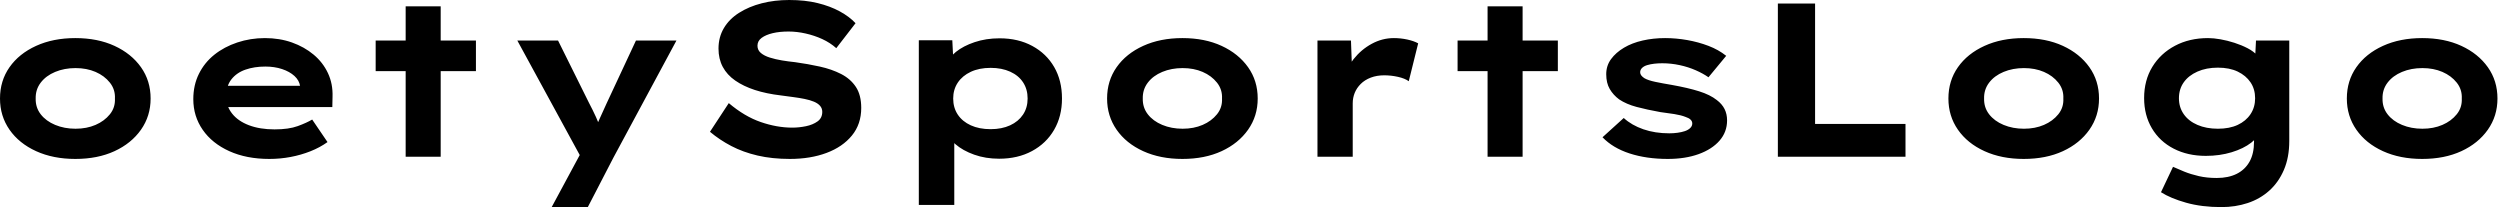 <svg baseProfile="full" height="28" version="1.1" viewBox="0 0 338 28" width="338" xmlns="http://www.w3.org/2000/svg" xmlns:ev="http://www.w3.org/2001/xml-events" xmlns:xlink="http://www.w3.org/1999/xlink"><defs /><g><path d="M13.23 21.488Q10.241 21.488 7.932 20.438Q5.624 19.387 4.336 17.537Q3.049 15.687 3.049 13.319Q3.049 10.922 4.336 9.087Q5.624 7.252 7.932 6.201Q10.241 5.15 13.23 5.15Q16.249 5.15 18.529 6.201Q20.808 7.252 22.11 9.087Q23.412 10.922 23.412 13.319Q23.412 15.687 22.11 17.537Q20.808 19.387 18.529 20.438Q16.249 21.488 13.23 21.488ZM13.26 17.404Q14.77 17.404 15.968 16.886Q17.167 16.368 17.907 15.45Q18.647 14.533 18.588 13.319Q18.647 12.106 17.907 11.173Q17.167 10.241 15.968 9.723Q14.77 9.205 13.26 9.205Q11.751 9.205 10.507 9.723Q9.264 10.241 8.554 11.173Q7.844 12.106 7.873 13.319Q7.844 14.533 8.554 15.45Q9.264 16.368 10.507 16.886Q11.751 17.404 13.26 17.404Z M39.455 21.488Q36.376 21.488 34.053 20.438Q31.729 19.387 30.457 17.552Q29.184 15.717 29.184 13.408Q29.184 11.514 29.939 9.989Q30.693 8.465 32.025 7.4Q33.357 6.334 35.133 5.742Q36.909 5.15 38.863 5.15Q40.846 5.15 42.518 5.742Q44.19 6.334 45.448 7.385Q46.706 8.436 47.387 9.886Q48.068 11.336 48.008 13.082L47.979 14.474H32.469L31.789 11.603H44.131L43.628 12.254V11.662Q43.51 10.863 42.858 10.271Q42.207 9.679 41.186 9.338Q40.165 8.998 38.922 8.998Q37.442 8.998 36.243 9.412Q35.044 9.827 34.334 10.729Q33.624 11.632 33.624 13.053Q33.624 14.326 34.423 15.347Q35.222 16.368 36.702 16.93Q38.182 17.493 40.165 17.493Q42.089 17.493 43.302 17.049Q44.516 16.605 45.256 16.161L47.328 19.209Q46.292 19.949 45.019 20.452Q43.746 20.956 42.34 21.222Q40.934 21.488 39.455 21.488Z M57.894 21.192V0.858H62.63V21.192ZM53.839 9.619V5.476H67.395V9.619Z M77.636 28.0 82.165 19.594 81.958 21.932 72.989 5.476H78.495L82.668 13.882Q83.171 14.829 83.63 15.835Q84.089 16.841 84.414 17.848L83.319 17.937Q83.645 17.108 84.118 16.057Q84.592 15.006 85.066 13.97L89.032 5.476H94.507L85.983 21.311L82.52 28.0Z M109.839 21.488Q107.442 21.488 105.474 21.03Q103.505 20.571 101.922 19.742Q100.338 18.913 99.036 17.818L101.581 13.941Q103.712 15.746 105.903 16.501Q108.093 17.256 110.165 17.256Q111.082 17.256 112.015 17.063Q112.947 16.871 113.584 16.412Q114.22 15.953 114.22 15.125Q114.22 14.651 113.924 14.311Q113.628 13.97 113.095 13.748Q112.562 13.526 111.837 13.378Q111.112 13.23 110.313 13.127Q109.514 13.023 108.655 12.905Q106.643 12.668 105.104 12.165Q103.564 11.662 102.455 10.892Q101.345 10.123 100.767 9.042Q100.19 7.962 100.19 6.571Q100.19 5.032 100.915 3.803Q101.641 2.575 102.973 1.732Q104.304 0.888 106.036 0.444Q107.767 0.0 109.751 0.0Q111.882 0.0 113.584 0.414Q115.285 0.829 116.588 1.539Q117.89 2.249 118.719 3.137L116.114 6.512Q115.285 5.772 114.22 5.283Q113.154 4.795 111.97 4.529Q110.786 4.262 109.662 4.262Q108.448 4.262 107.516 4.484Q106.584 4.706 106.021 5.121Q105.459 5.535 105.459 6.186Q105.459 6.778 105.918 7.163Q106.376 7.548 107.131 7.784Q107.886 8.021 108.774 8.169Q109.662 8.317 110.55 8.406Q112.266 8.643 113.879 8.998Q115.493 9.353 116.765 10.004Q118.038 10.655 118.763 11.751Q119.488 12.846 119.488 14.592Q119.488 16.782 118.23 18.321Q116.973 19.86 114.797 20.674Q112.622 21.488 109.839 21.488Z M127.273 27.704V5.446H131.801L131.979 8.998L131.091 8.732Q131.298 7.814 132.29 7.015Q133.281 6.216 134.82 5.698Q136.359 5.18 138.195 5.18Q140.71 5.18 142.619 6.216Q144.529 7.252 145.579 9.072Q146.63 10.892 146.63 13.319Q146.63 15.717 145.564 17.552Q144.499 19.387 142.575 20.423Q140.651 21.459 138.135 21.459Q136.3 21.459 134.761 20.911Q133.222 20.364 132.216 19.49Q131.209 18.617 130.973 17.729L132.068 17.315V27.704ZM136.981 17.463Q138.49 17.463 139.615 16.945Q140.74 16.427 141.362 15.495Q141.983 14.562 141.983 13.319Q141.983 12.076 141.376 11.144Q140.77 10.211 139.63 9.693Q138.49 9.175 136.981 9.175Q135.442 9.175 134.302 9.708Q133.163 10.241 132.541 11.173Q131.92 12.106 131.92 13.319Q131.92 14.562 132.541 15.495Q133.163 16.427 134.302 16.945Q135.442 17.463 136.981 17.463Z M162.909 21.488Q159.92 21.488 157.611 20.438Q155.302 19.387 154.015 17.537Q152.727 15.687 152.727 13.319Q152.727 10.922 154.015 9.087Q155.302 7.252 157.611 6.201Q159.92 5.15 162.909 5.15Q165.928 5.15 168.207 6.201Q170.486 7.252 171.789 9.087Q173.091 10.922 173.091 13.319Q173.091 15.687 171.789 17.537Q170.486 19.387 168.207 20.438Q165.928 21.488 162.909 21.488ZM162.939 17.404Q164.448 17.404 165.647 16.886Q166.846 16.368 167.586 15.45Q168.326 14.533 168.266 13.319Q168.326 12.106 167.586 11.173Q166.846 10.241 165.647 9.723Q164.448 9.205 162.939 9.205Q161.429 9.205 160.186 9.723Q158.943 10.241 158.233 11.173Q157.522 12.106 157.552 13.319Q157.522 14.533 158.233 15.45Q158.943 16.368 160.186 16.886Q161.429 17.404 162.939 17.404Z M181.171 21.192V5.476H185.7L185.907 11.159L184.545 10.892Q185.019 9.294 186.055 7.992Q187.091 6.689 188.512 5.92Q189.932 5.15 191.501 5.15Q192.419 5.15 193.307 5.342Q194.195 5.535 194.786 5.86L193.514 10.981Q192.981 10.596 192.049 10.389Q191.116 10.182 190.199 10.182Q189.192 10.182 188.378 10.493Q187.564 10.803 187.017 11.351Q186.469 11.899 186.203 12.564Q185.937 13.23 185.937 13.97V21.192Z M204.169 21.192V0.858H208.905V21.192ZM200.114 9.619V5.476H213.67V9.619Z M228.529 21.488Q225.658 21.488 223.378 20.748Q221.099 20.008 219.708 18.558L222.579 15.953Q223.645 16.93 225.228 17.478Q226.812 18.025 228.736 18.025Q229.298 18.025 229.846 17.951Q230.393 17.877 230.837 17.729Q231.281 17.581 231.562 17.315Q231.844 17.049 231.844 16.693Q231.844 16.101 230.926 15.805Q230.334 15.569 229.416 15.421Q228.499 15.273 227.522 15.154Q225.717 14.829 224.326 14.459Q222.934 14.089 221.958 13.438Q221.159 12.846 220.685 12.032Q220.211 11.218 220.211 10.034Q220.211 8.879 220.863 7.992Q221.514 7.104 222.609 6.452Q223.704 5.801 225.14 5.476Q226.575 5.15 228.173 5.15Q229.653 5.15 231.163 5.416Q232.672 5.683 234.034 6.201Q235.395 6.719 236.431 7.548L234.034 10.448Q233.323 9.945 232.317 9.501Q231.311 9.057 230.142 8.805Q228.973 8.554 227.789 8.554Q227.226 8.554 226.708 8.613Q226.19 8.672 225.746 8.805Q225.302 8.939 225.051 9.19Q224.799 9.442 224.799 9.767Q224.799 10.004 224.947 10.197Q225.095 10.389 225.362 10.567Q225.865 10.863 226.856 11.07Q227.848 11.277 229.091 11.484Q231.252 11.869 232.761 12.342Q234.271 12.816 235.159 13.526Q235.869 14.059 236.209 14.74Q236.55 15.421 236.55 16.279Q236.55 17.848 235.529 19.017Q234.507 20.186 232.702 20.837Q230.896 21.488 228.529 21.488Z M243.416 21.192V0.474H248.448V16.753H260.672V21.192Z M276.655 21.488Q273.666 21.488 271.357 20.438Q269.049 19.387 267.761 17.537Q266.474 15.687 266.474 13.319Q266.474 10.922 267.761 9.087Q269.049 7.252 271.357 6.201Q273.666 5.15 276.655 5.15Q279.674 5.15 281.953 6.201Q284.233 7.252 285.535 9.087Q286.837 10.922 286.837 13.319Q286.837 15.687 285.535 17.537Q284.233 19.387 281.953 20.438Q279.674 21.488 276.655 21.488ZM276.685 17.404Q278.195 17.404 279.393 16.886Q280.592 16.368 281.332 15.45Q282.072 14.533 282.013 13.319Q282.072 12.106 281.332 11.173Q280.592 10.241 279.393 9.723Q278.195 9.205 276.685 9.205Q275.175 9.205 273.932 9.723Q272.689 10.241 271.979 11.173Q271.268 12.106 271.298 13.319Q271.268 14.533 271.979 15.45Q272.689 16.368 273.932 16.886Q275.175 17.404 276.685 17.404Z M303.383 28.0Q300.719 28.0 298.617 27.408Q296.516 26.816 295.214 25.987L296.841 22.554Q297.493 22.85 298.366 23.205Q299.239 23.56 300.334 23.812Q301.429 24.063 302.761 24.063Q304.33 24.063 305.455 23.501Q306.579 22.939 307.186 21.858Q307.793 20.778 307.793 19.15V17.374L308.71 17.522Q308.474 18.469 307.423 19.283Q306.372 20.097 304.759 20.586Q303.146 21.074 301.281 21.074Q298.825 21.074 296.93 20.097Q295.036 19.121 293.985 17.345Q292.934 15.569 292.934 13.26Q292.934 10.863 294.044 9.042Q295.154 7.222 297.108 6.186Q299.061 5.15 301.577 5.15Q302.317 5.15 303.249 5.313Q304.182 5.476 305.144 5.786Q306.106 6.097 306.934 6.526Q307.763 6.956 308.281 7.548Q308.799 8.14 308.858 8.791L307.882 9.027L308.059 5.476H312.558V19.061Q312.558 21.281 311.833 22.968Q311.108 24.655 309.85 25.78Q308.592 26.905 306.934 27.452Q305.277 28.0 303.383 28.0ZM302.909 17.404Q304.478 17.404 305.588 16.886Q306.698 16.368 307.319 15.436Q307.941 14.503 307.941 13.29Q307.941 12.047 307.319 11.129Q306.698 10.211 305.588 9.679Q304.478 9.146 302.909 9.146Q301.34 9.146 300.142 9.679Q298.943 10.211 298.292 11.129Q297.641 12.047 297.641 13.29Q297.641 14.503 298.292 15.436Q298.943 16.368 300.142 16.886Q301.34 17.404 302.909 17.404Z M330.524 21.488Q327.535 21.488 325.226 20.438Q322.918 19.387 321.63 17.537Q320.342 15.687 320.342 13.319Q320.342 10.922 321.63 9.087Q322.918 7.252 325.226 6.201Q327.535 5.15 330.524 5.15Q333.543 5.15 335.822 6.201Q338.101 7.252 339.404 9.087Q340.706 10.922 340.706 13.319Q340.706 15.687 339.404 17.537Q338.101 19.387 335.822 20.438Q333.543 21.488 330.524 21.488ZM330.554 17.404Q332.063 17.404 333.262 16.886Q334.461 16.368 335.201 15.45Q335.941 14.533 335.882 13.319Q335.941 12.106 335.201 11.173Q334.461 10.241 333.262 9.723Q332.063 9.205 330.554 9.205Q329.044 9.205 327.801 9.723Q326.558 10.241 325.848 11.173Q325.137 12.106 325.167 13.319Q325.137 14.533 325.848 15.45Q326.558 16.368 327.801 16.886Q329.044 17.404 330.554 17.404Z " fill="rgb(0,0,0)" transform="translate(-3.049, 0)" /></g></svg>